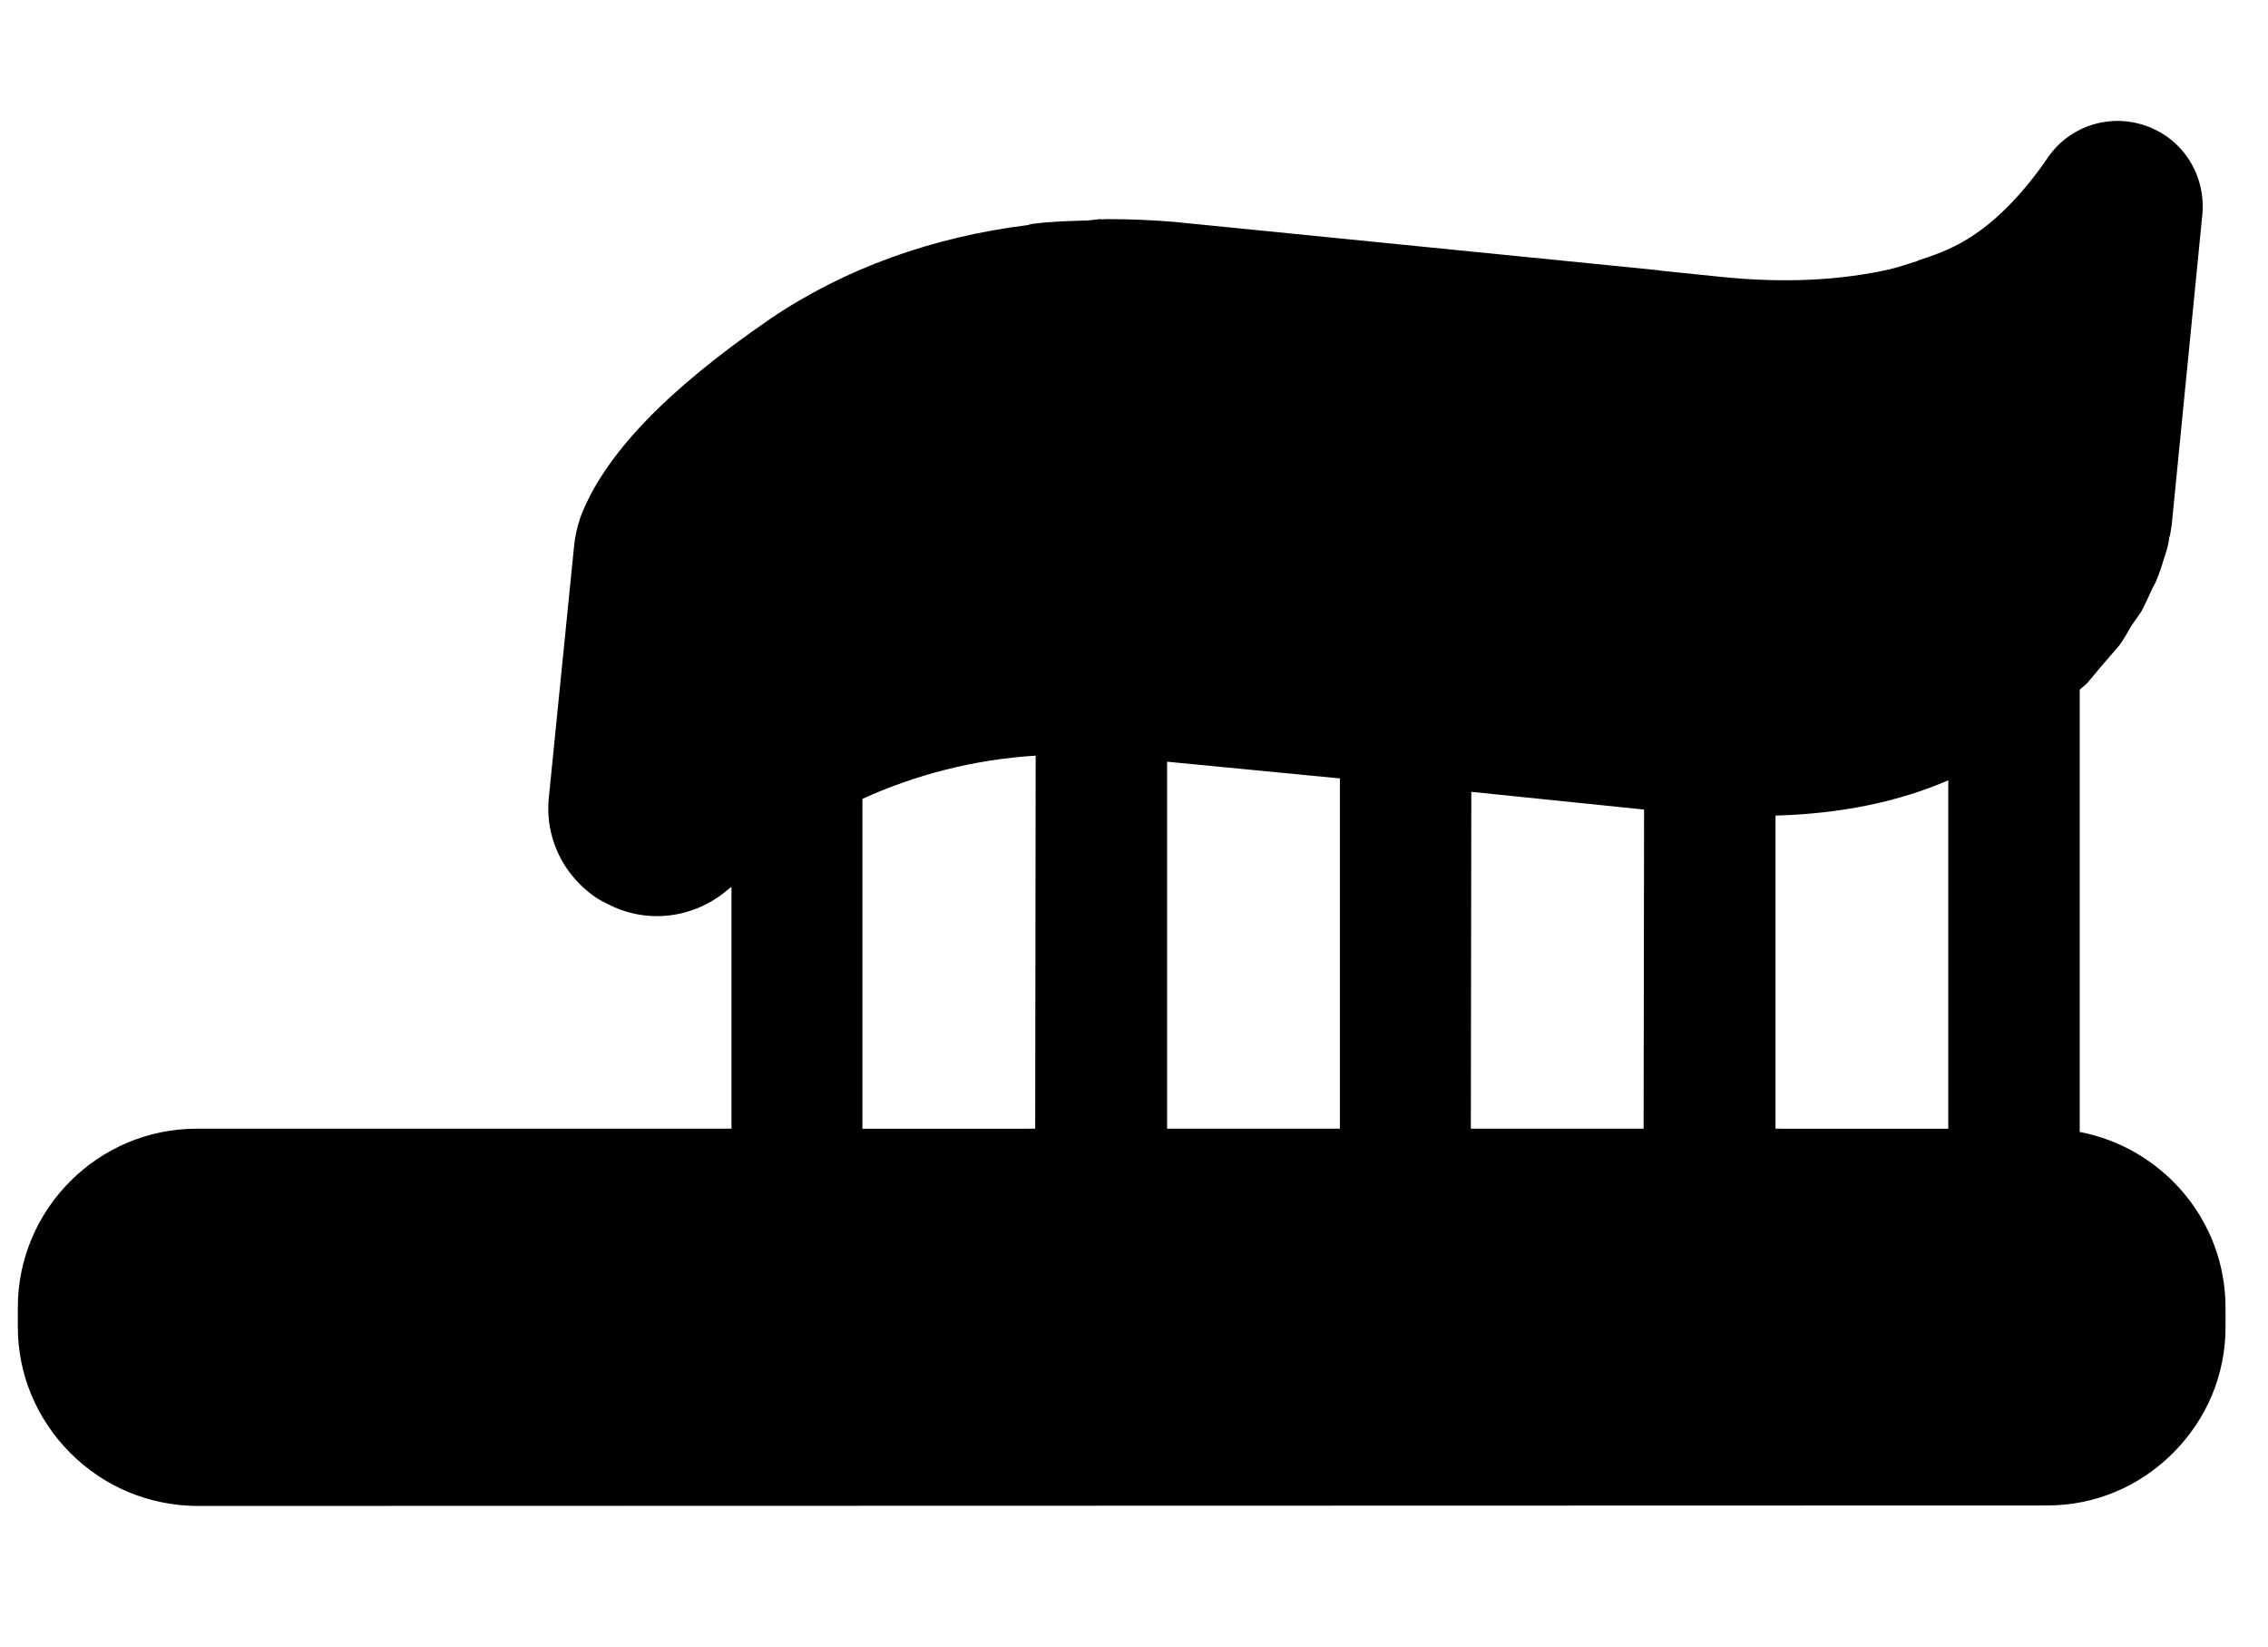 <?xml version="1.0" encoding="UTF-8"?> <svg xmlns="http://www.w3.org/2000/svg" width="62" height="45" viewBox="0 0 62 45" fill="none"> <g clip-path="url(#clip0_224_345)"> <path d="M60.839 36.269L60.839 35.735C60.839 33.349 59.113 31.368 56.853 30.936L56.853 18.85C56.916 18.786 56.992 18.735 57.056 18.672C57.196 18.507 57.31 18.367 57.449 18.202C57.602 18.024 57.779 17.821 57.932 17.643C58.059 17.466 58.16 17.288 58.262 17.11C58.351 16.971 58.465 16.831 58.541 16.704C58.656 16.488 58.732 16.31 58.821 16.12C58.859 16.031 58.922 15.942 58.947 15.866C59.036 15.65 59.1 15.46 59.151 15.282C59.163 15.244 59.176 15.206 59.189 15.168C59.252 14.977 59.29 14.812 59.303 14.673L59.316 14.66C59.341 14.533 59.354 14.419 59.367 14.355L60.204 5.874C60.306 4.808 59.697 3.817 58.694 3.449C57.691 3.081 56.573 3.436 55.977 4.313C55.266 5.354 54.466 6.153 53.653 6.611C53.298 6.814 52.879 6.979 52.434 7.118L52.422 7.131C52.168 7.207 51.926 7.296 51.66 7.36C50.352 7.652 48.829 7.753 47.013 7.563L45.401 7.398L45.337 7.385L32.108 6.065C31.498 6.014 30.889 5.988 30.254 5.988C30.203 5.988 30.14 6.001 30.076 5.988C29.962 6.001 29.848 6.014 29.734 6.026C29.238 6.039 28.743 6.052 28.248 6.115C28.198 6.115 28.147 6.141 28.083 6.153C25.531 6.471 23.106 7.321 21.05 8.718C18.206 10.673 16.517 12.438 15.87 14.127C15.781 14.393 15.717 14.66 15.692 14.939L15.006 21.77C14.905 22.684 15.235 23.547 15.844 24.157C16.06 24.372 16.301 24.563 16.581 24.69C17.672 25.274 18.98 25.109 19.92 24.296C19.945 24.271 19.958 24.258 19.996 24.245L19.996 30.847L5.375 30.847C2.683 30.847 0.487 33.044 0.487 35.735L0.487 36.269C0.487 37.564 1.008 38.795 1.922 39.709C2.848 40.636 4.067 41.144 5.375 41.157L55.964 41.144C57.259 41.144 58.478 40.636 59.405 39.709C60.331 38.782 60.839 37.564 60.839 36.269ZM23.576 30.848L23.576 21.833C25.023 21.173 26.636 20.754 28.312 20.652L28.299 30.847L23.576 30.848ZM31.905 30.847L31.905 20.817L36.628 21.274L36.628 30.847H31.905ZM40.208 30.847L40.221 21.643L40.246 21.643L44.944 22.125L44.931 30.847L40.208 30.847ZM48.537 30.847V22.29C50.34 22.239 51.914 21.909 53.26 21.325L53.26 30.848L48.537 30.847Z" fill="black"></path> </g> <defs> <clipPath id="clip0_224_345"> <rect width="62" height="44" fill="white" transform="translate(0 0.815)"></rect> </clipPath> </defs> </svg> 